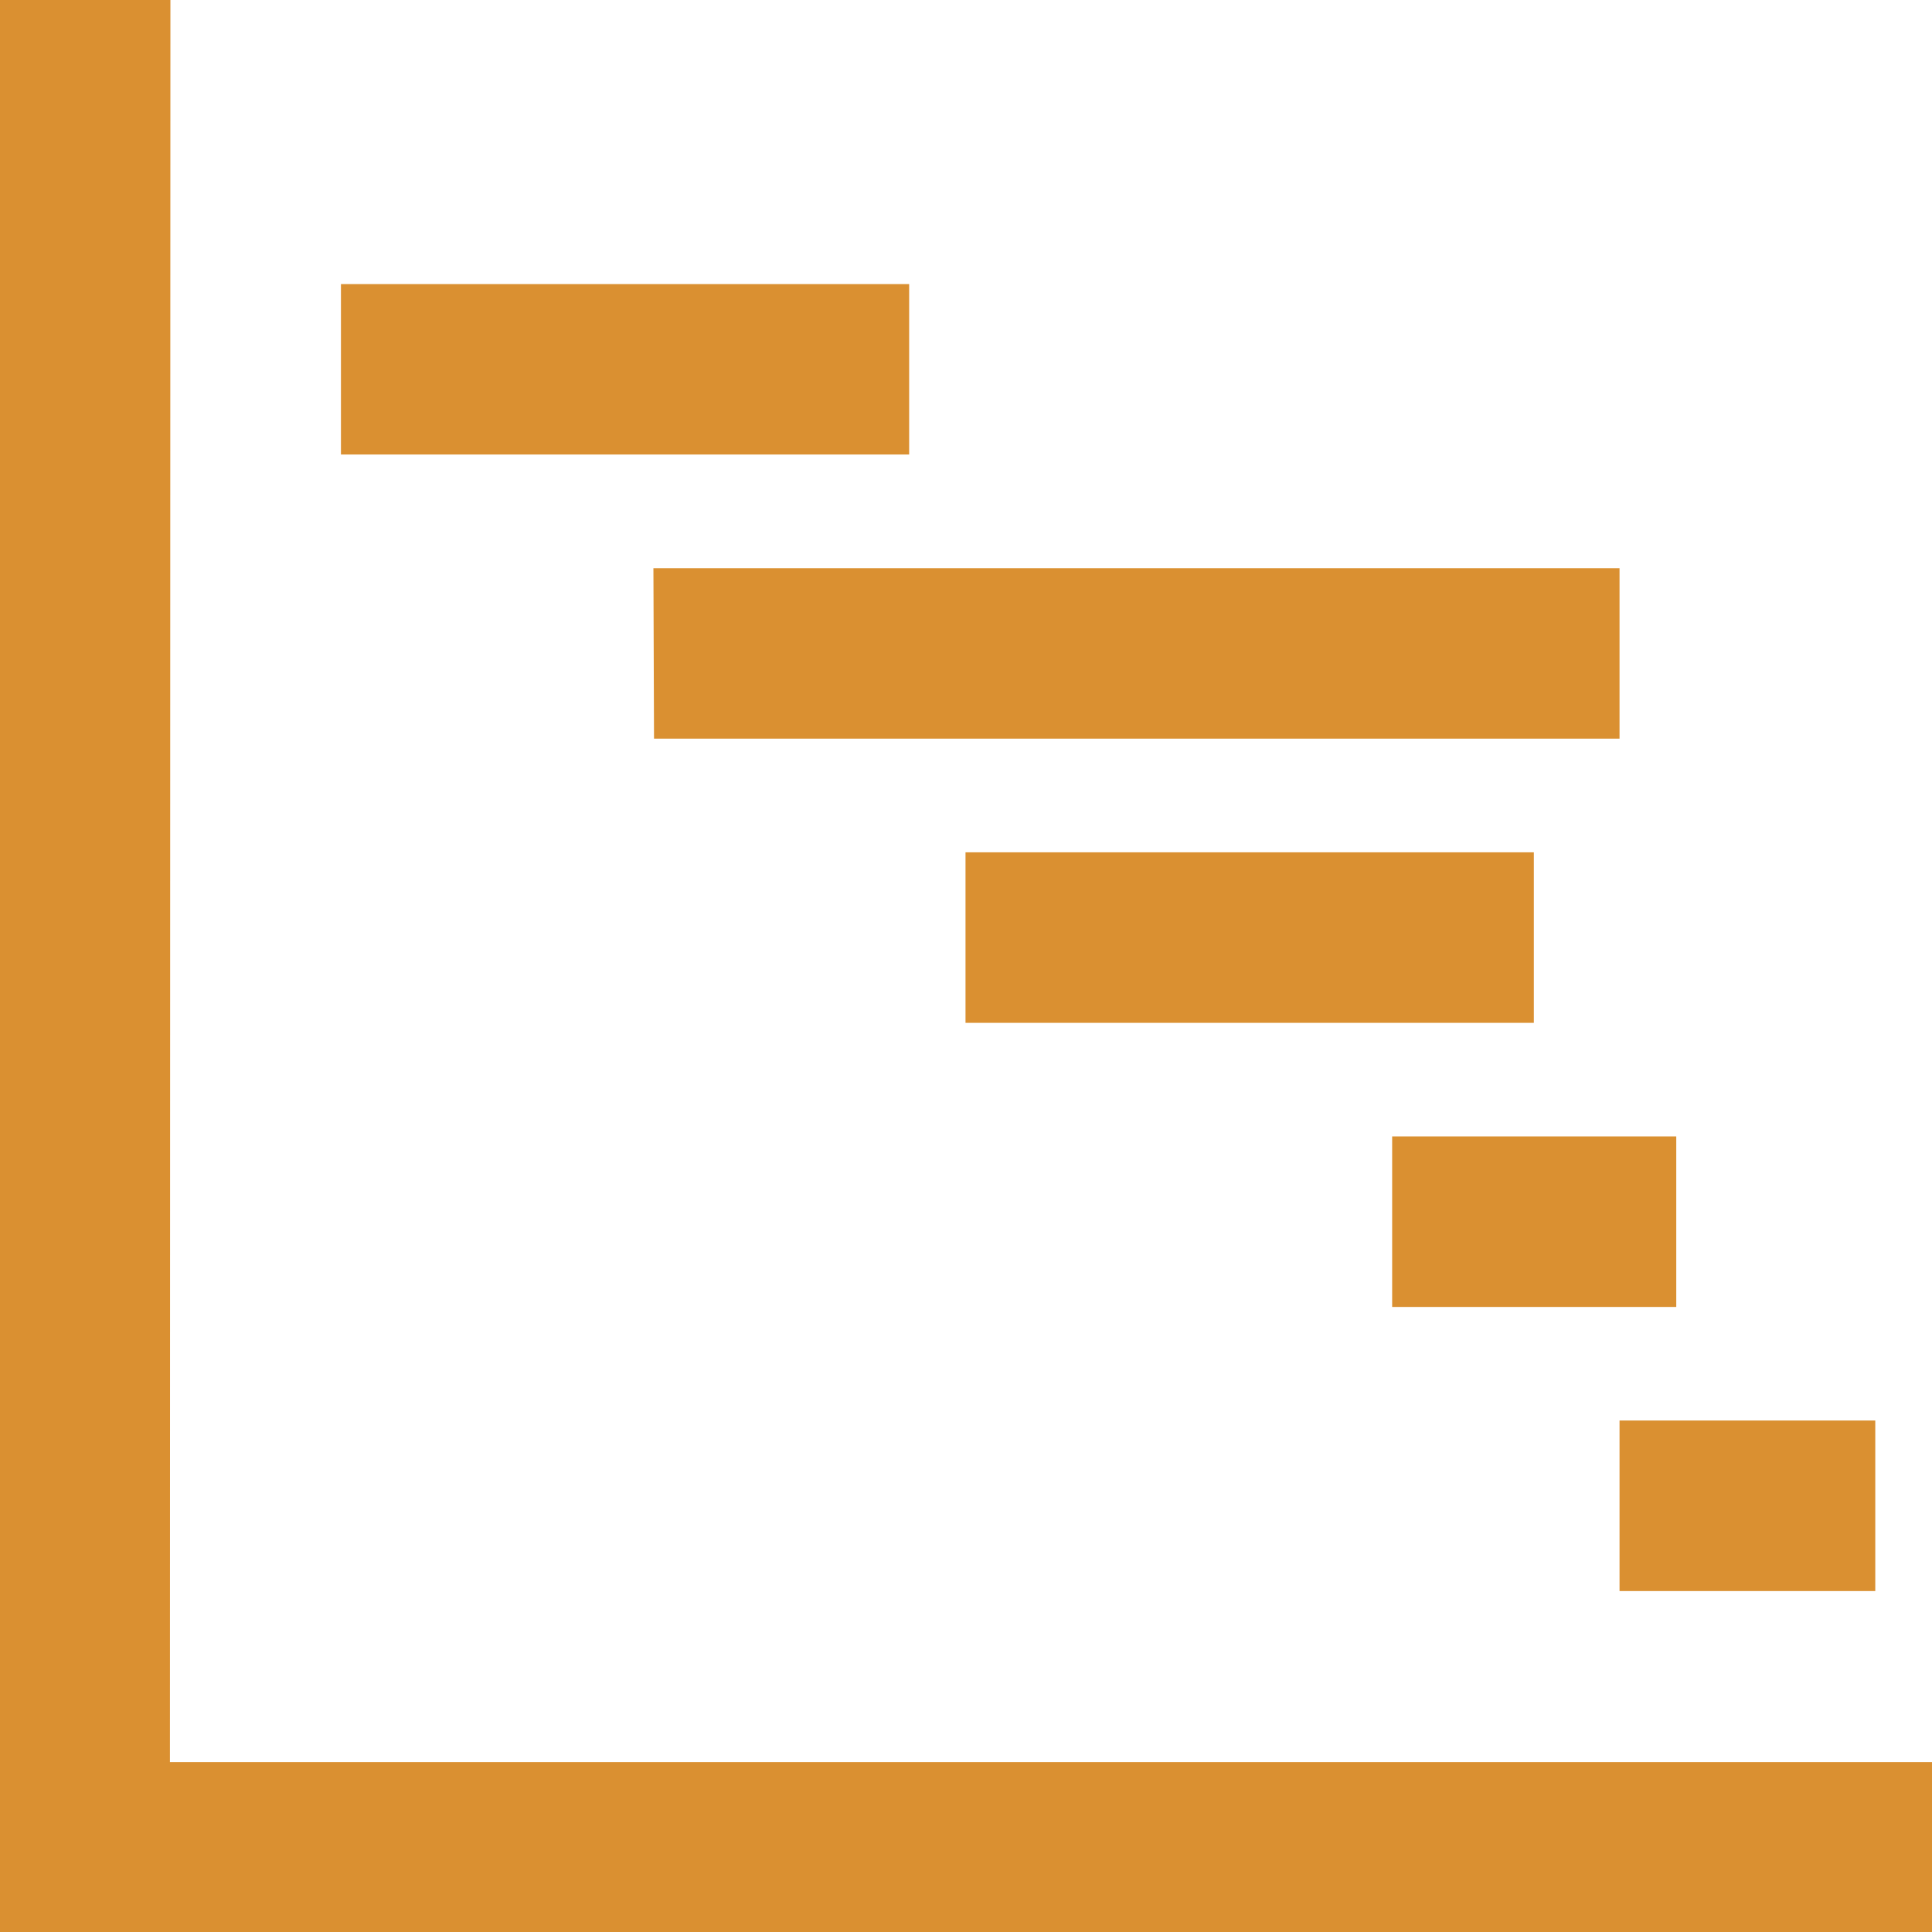 <svg viewBox="0 0 160.08 160.08" xmlns="http://www.w3.org/2000/svg"><g fill="#da9031"><path d="m14.12 0h-14.12v160.08h160.08v-14.08h-146z"/><path d="m134.19 117.7h21.19v14.13h-21.19z"/><path d="m115.35 94.16h23.54v14.13h-23.54z"/><path d="m80 70.62h47.09v14.13h-47.09z"/><path d="m54.14 47.08h80.05v14.12h-80z"/><path d="m28.25 23.54h47.08v14.12h-47.08z"/></g></svg>